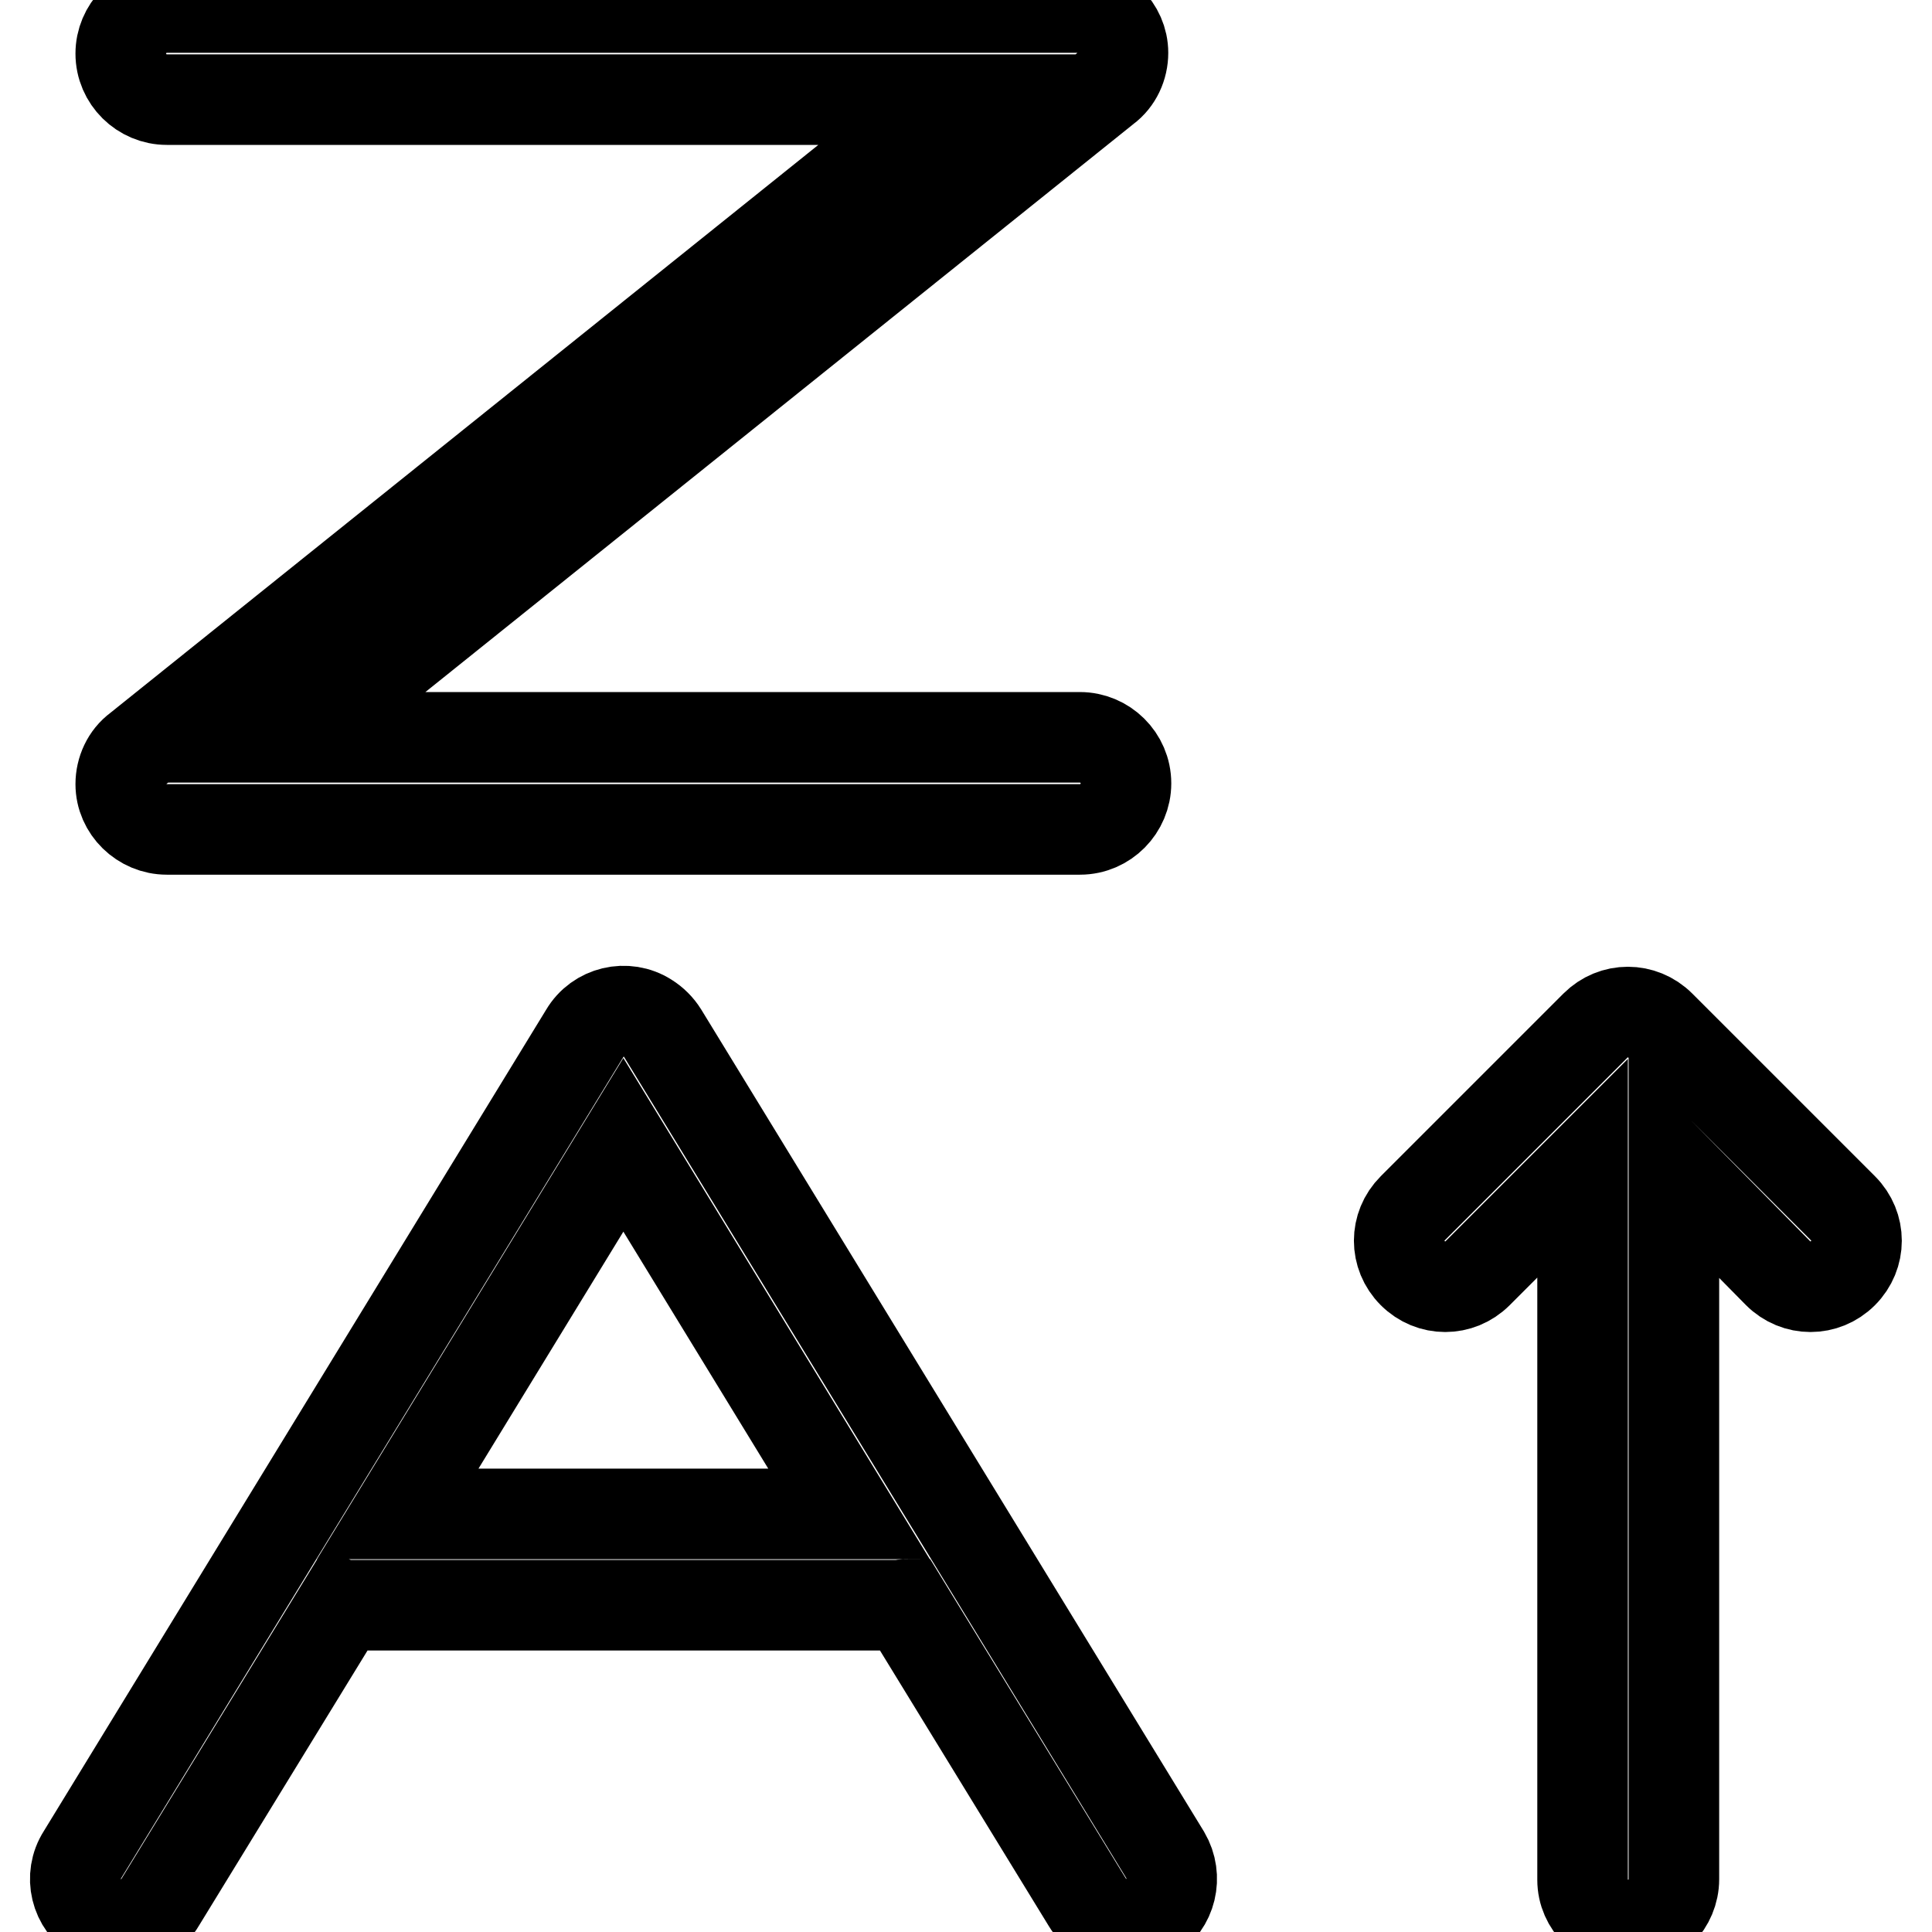<?xml version="1.0" encoding="utf-8"?>
<!-- Svg Vector Icons : http://www.onlinewebfonts.com/icon -->
<!DOCTYPE svg PUBLIC "-//W3C//DTD SVG 1.1//EN" "http://www.w3.org/Graphics/SVG/1.1/DTD/svg11.dtd">
<svg version="1.1" xmlns="http://www.w3.org/2000/svg" xmlns:xlink="http://www.w3.org/1999/xlink" x="0px" y="0px" viewBox="0 0 256 256" enable-background="new 0 0 256 256" xml:space="preserve">
<g> <path stroke-width="12" fill-opacity="0" stroke="#000000"  d="M221.8,154.7V249c0,3.3-2.7,6.1-6,6.1c-3.3,0-6.1-2.7-6.1-6c0,0,0,0,0,0v-94.3l-13.9,13.9 c-2.4,2.4-6.2,2.4-8.6,0c-2.4-2.4-2.4-6.2,0-8.6l24.2-24.2c2.4-2.4,6.2-2.4,8.6,0c0,0,0,0,0,0l24.2,24.2c2.4,2.4,2.4,6.2,0,8.6 c-2.4,2.4-6.2,2.4-8.6,0L221.8,154.7z M52.7,200.6h59.8l-29.9-48.9L52.7,200.6z M45.4,212.6l-24.2,39.5c-1.7,2.9-5.5,3.8-8.3,2 c-2.9-1.7-3.8-5.5-2-8.3l0,0l66.6-108.9c1.7-2.9,5.5-3.8,8.3-2c0.8,0.5,1.5,1.2,2,2l66.6,108.9c1.7,2.9,0.8,6.6-2,8.3 c-2.9,1.7-6.6,0.8-8.3-2l-24.2-39.5c-0.3,0-0.6,0.1-0.9,0.1H46.3C46,212.7,45.7,212.7,45.4,212.6z M39.3,97.7h103.8 c3.3,0,6.1,2.7,6.1,6.1c0,3.3-2.7,6.1-6.1,6.1h-121c-3.3,0-6.1-2.7-6.1-6c0-1.8,0.8-3.6,2.3-4.7l107.2-86H22.1 c-3.3,0-6.1-2.7-6.1-6.1c0-3.3,2.7-6.1,6.1-6.1h120.6c3.3,0,6.1,2.7,6.1,6c0,1.8-0.8,3.6-2.3,4.7L39.3,97.7z"/></g>
</svg>